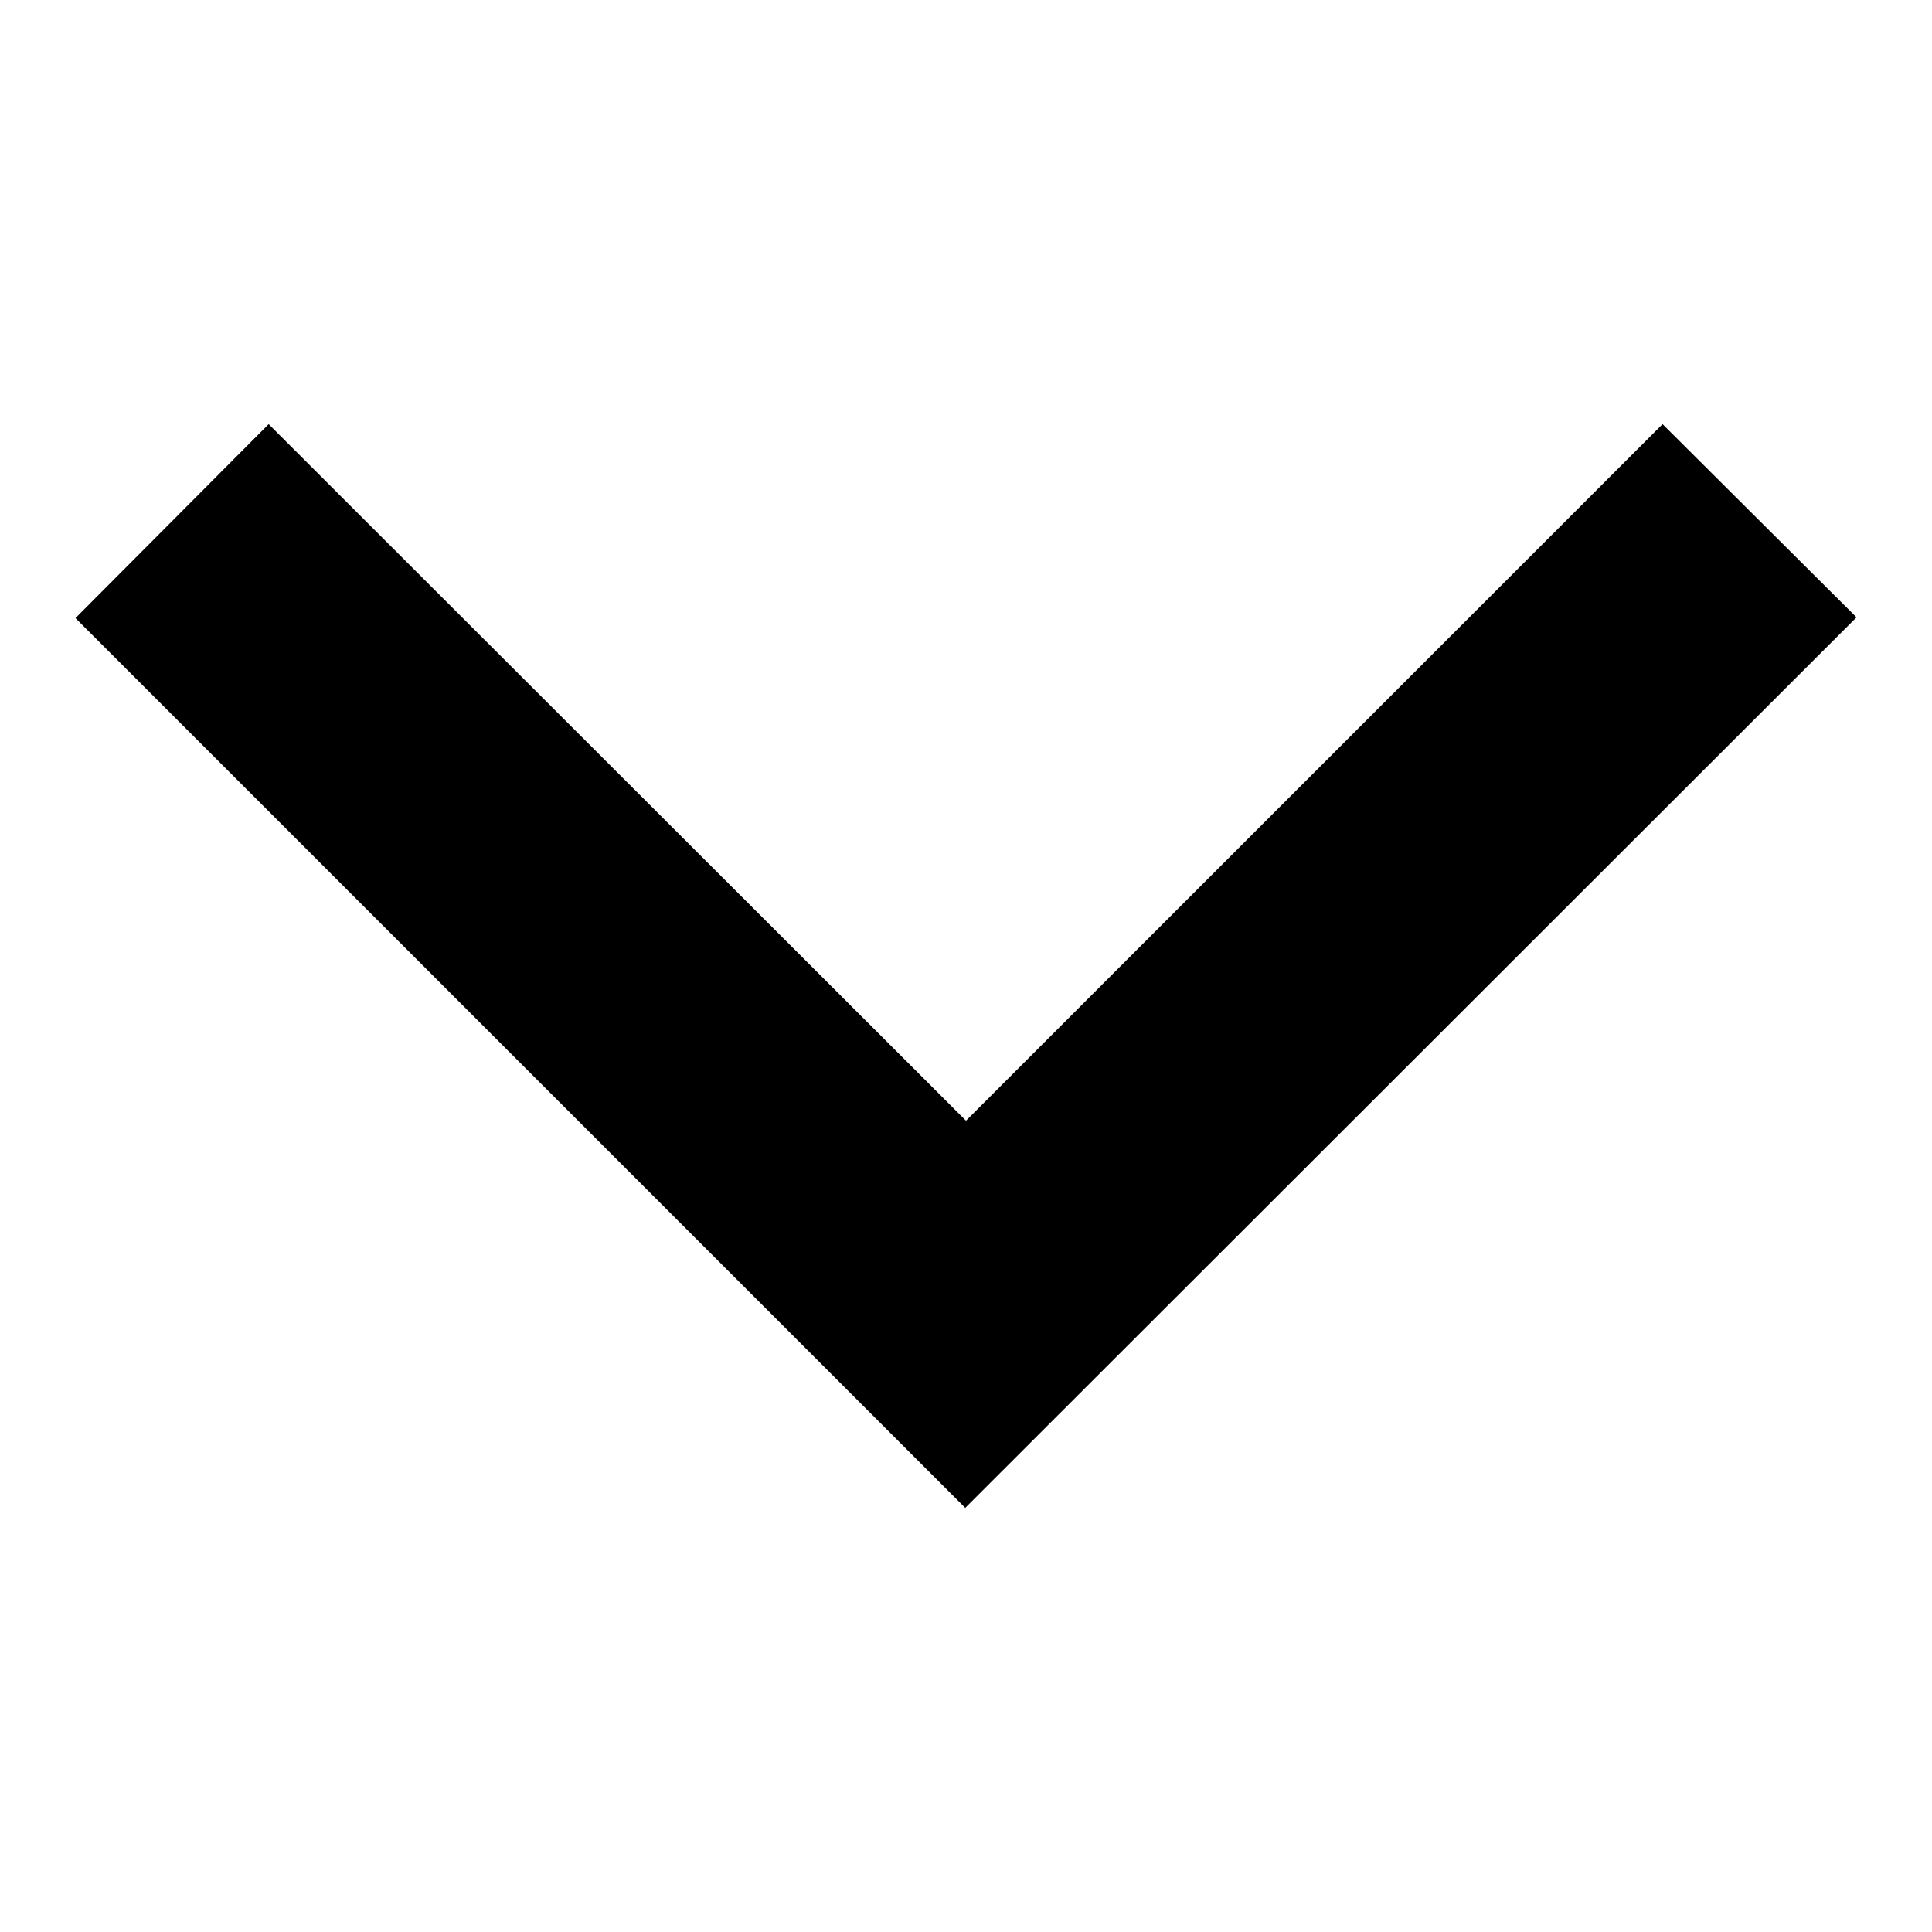 <?xml version="1.0" encoding="utf-8"?>
<!-- Svg Vector Icons : http://www.onlinewebfonts.com/icon -->
<!DOCTYPE svg PUBLIC "-//W3C//DTD SVG 1.1//EN" "http://www.w3.org/Graphics/SVG/1.1/DTD/svg11.dtd">
<svg version="1.1" xmlns="http://www.w3.org/2000/svg" xmlns:xlink="http://www.w3.org/1999/xlink" x="0px" y="0px" viewBox="0 0 256 256" enable-background="new 0 0 256 256" xml:space="preserve">
<g><g><path fill="#000000" d="M220.3,56.2L128,148.5L35.6,56.2l0,0L10,81.9l0,0l96.4,96.4l0,0l17.4,17.4c0,0,0,0,0,0l4.1,4.1l4.1-4.1c0,0,0,0,0,0L246,81.8l0,0L220.3,56.2L220.3,56.2z"/></g></g>
</svg>